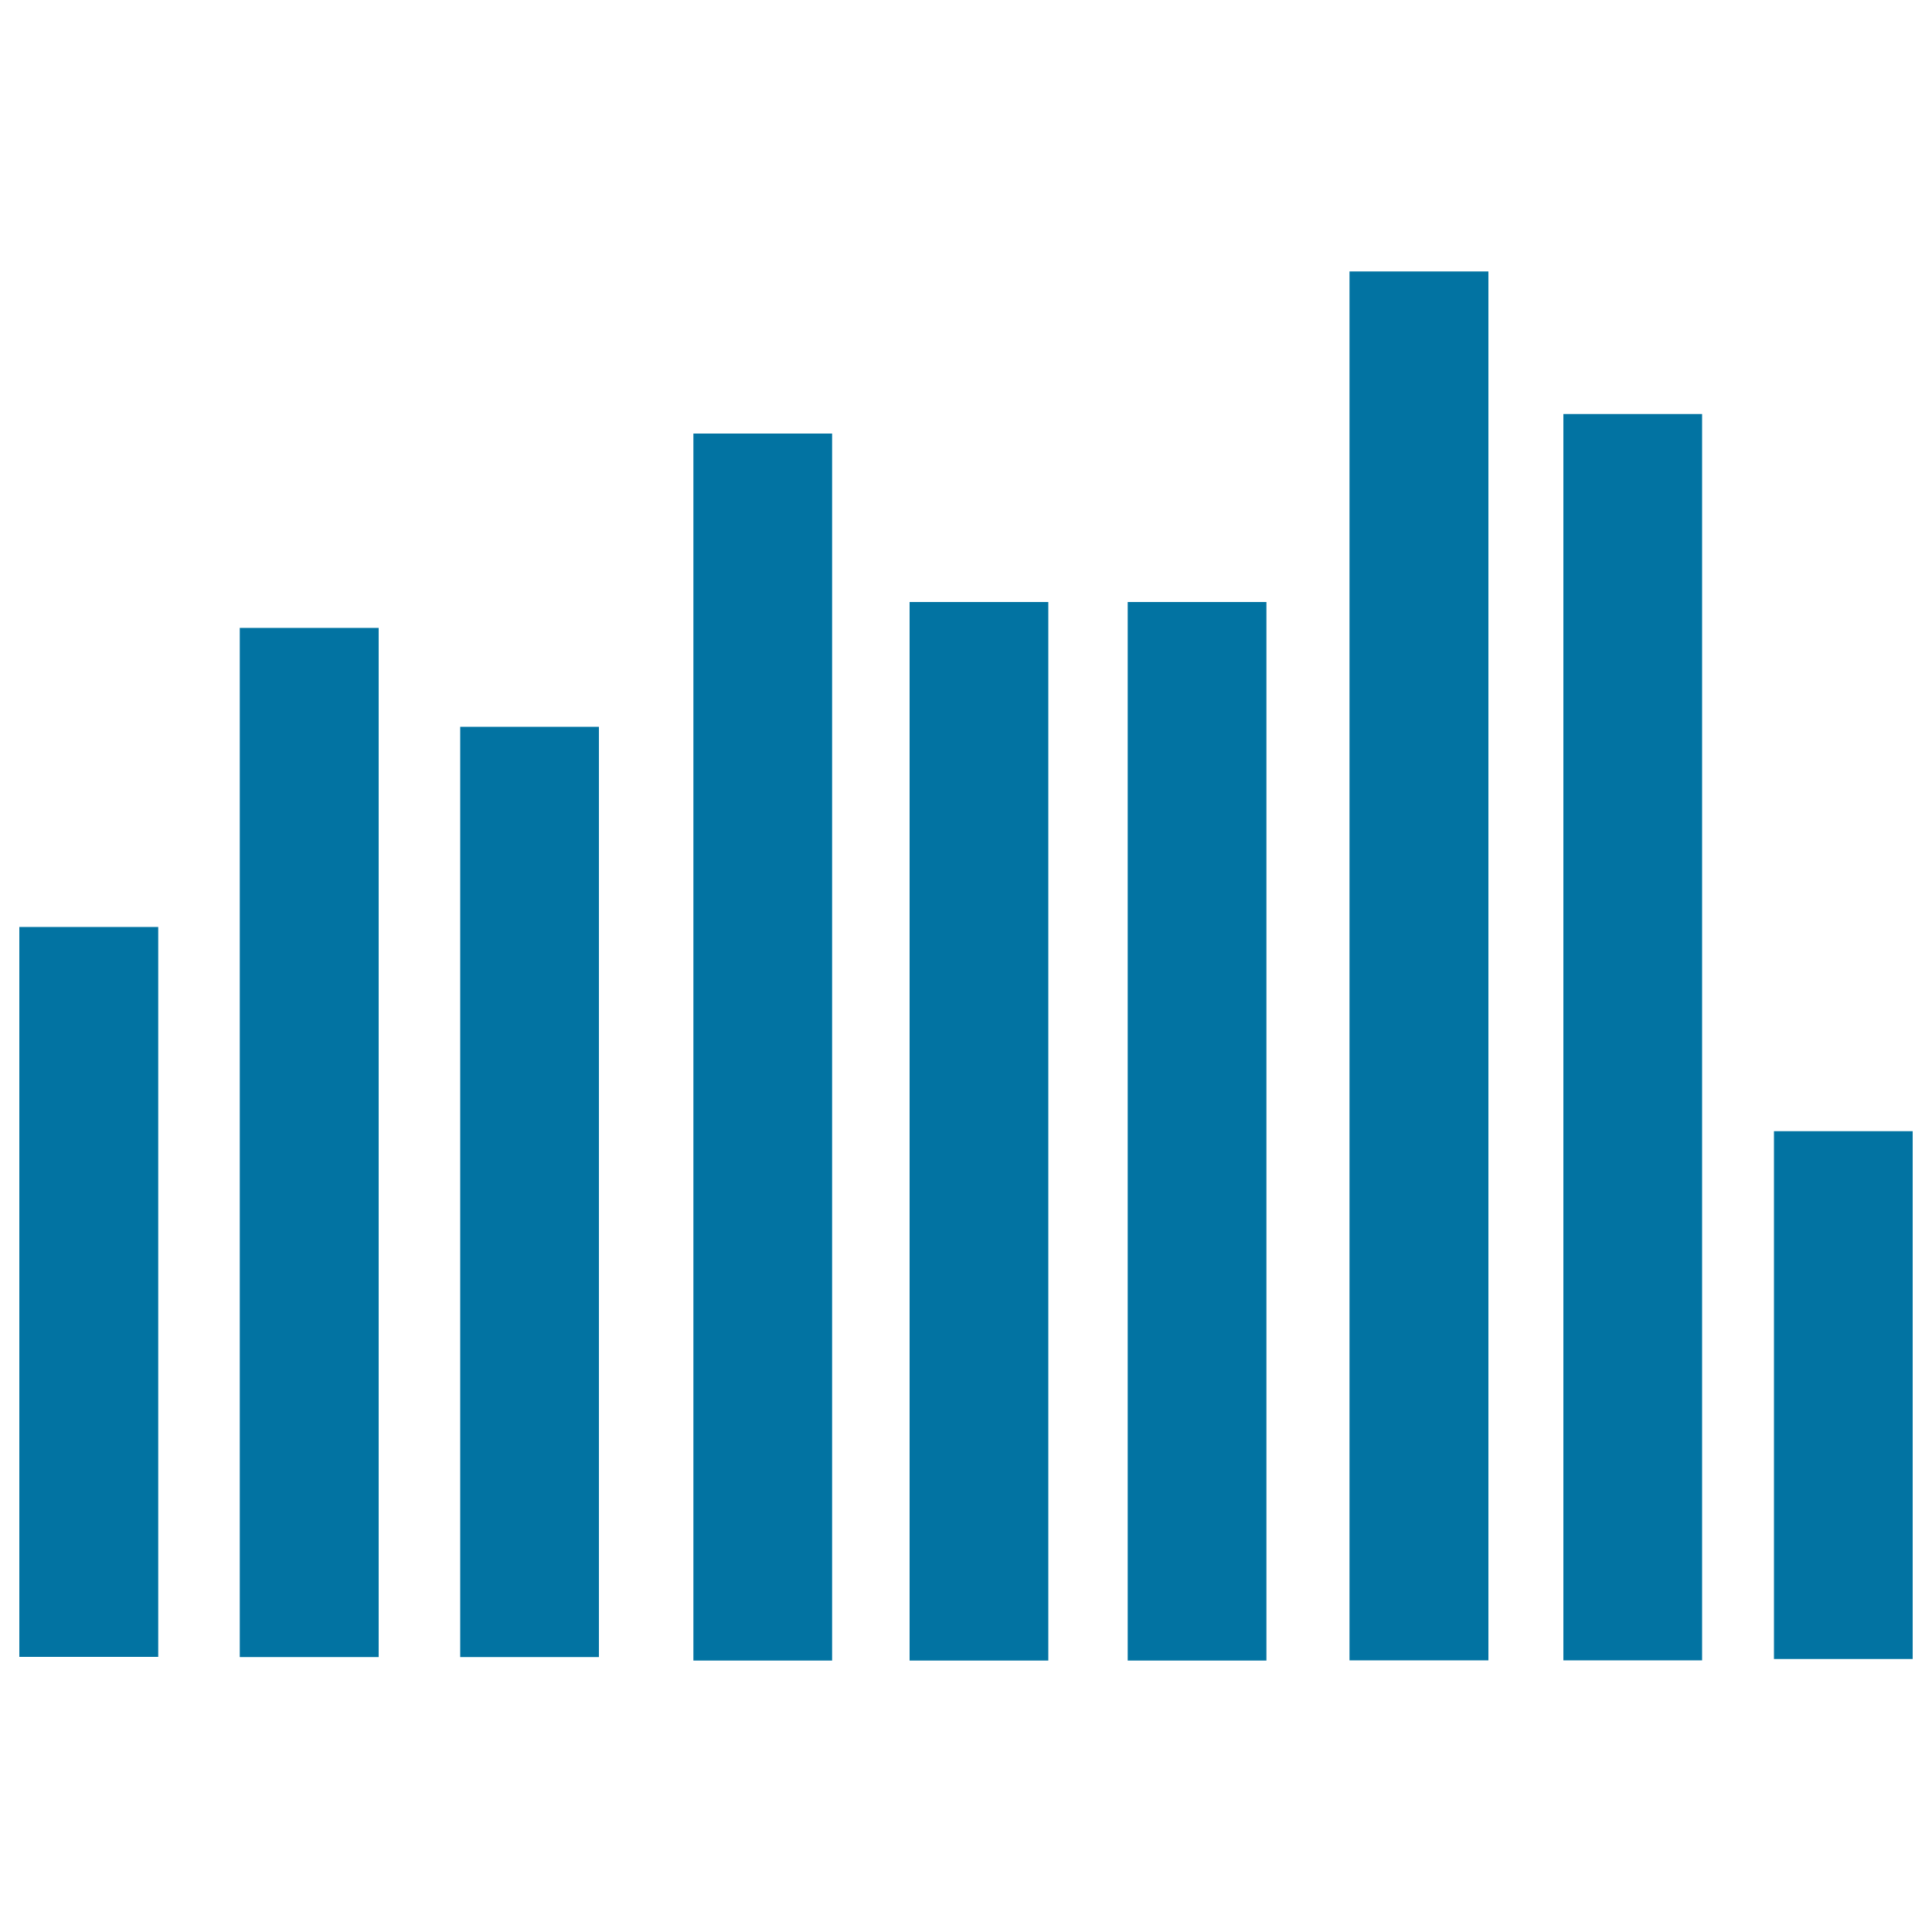 <svg xmlns="http://www.w3.org/2000/svg" viewBox="0 0 1000 1000" style="fill:#0273a2">
<title>Bars multiple SVG icon</title>
<path d="M10,479.8h71.9v377.8H10V479.8z"/><path d="M124.1,325H196v532.7h-71.9V325z"/><path d="M238.2,376.2H310v481.5h-71.8V376.2z"/><path d="M358.9,224.4h71.8v635.1h-71.8V224.4z"/><path d="M470.8,311.6h71.8v547.9h-71.8V311.6L470.8,311.6z"/><path d="M583.7,311.6h71.8v547.9h-71.8V311.6z"/><path d="M698.5,140.5h71.9v718.9h-71.9V140.5z"/><path d="M809.2,214.3H881v645.1h-71.8V214.3z"/><path d="M918.2,585.5H990v273.2h-71.8V585.5z"/>
</svg>